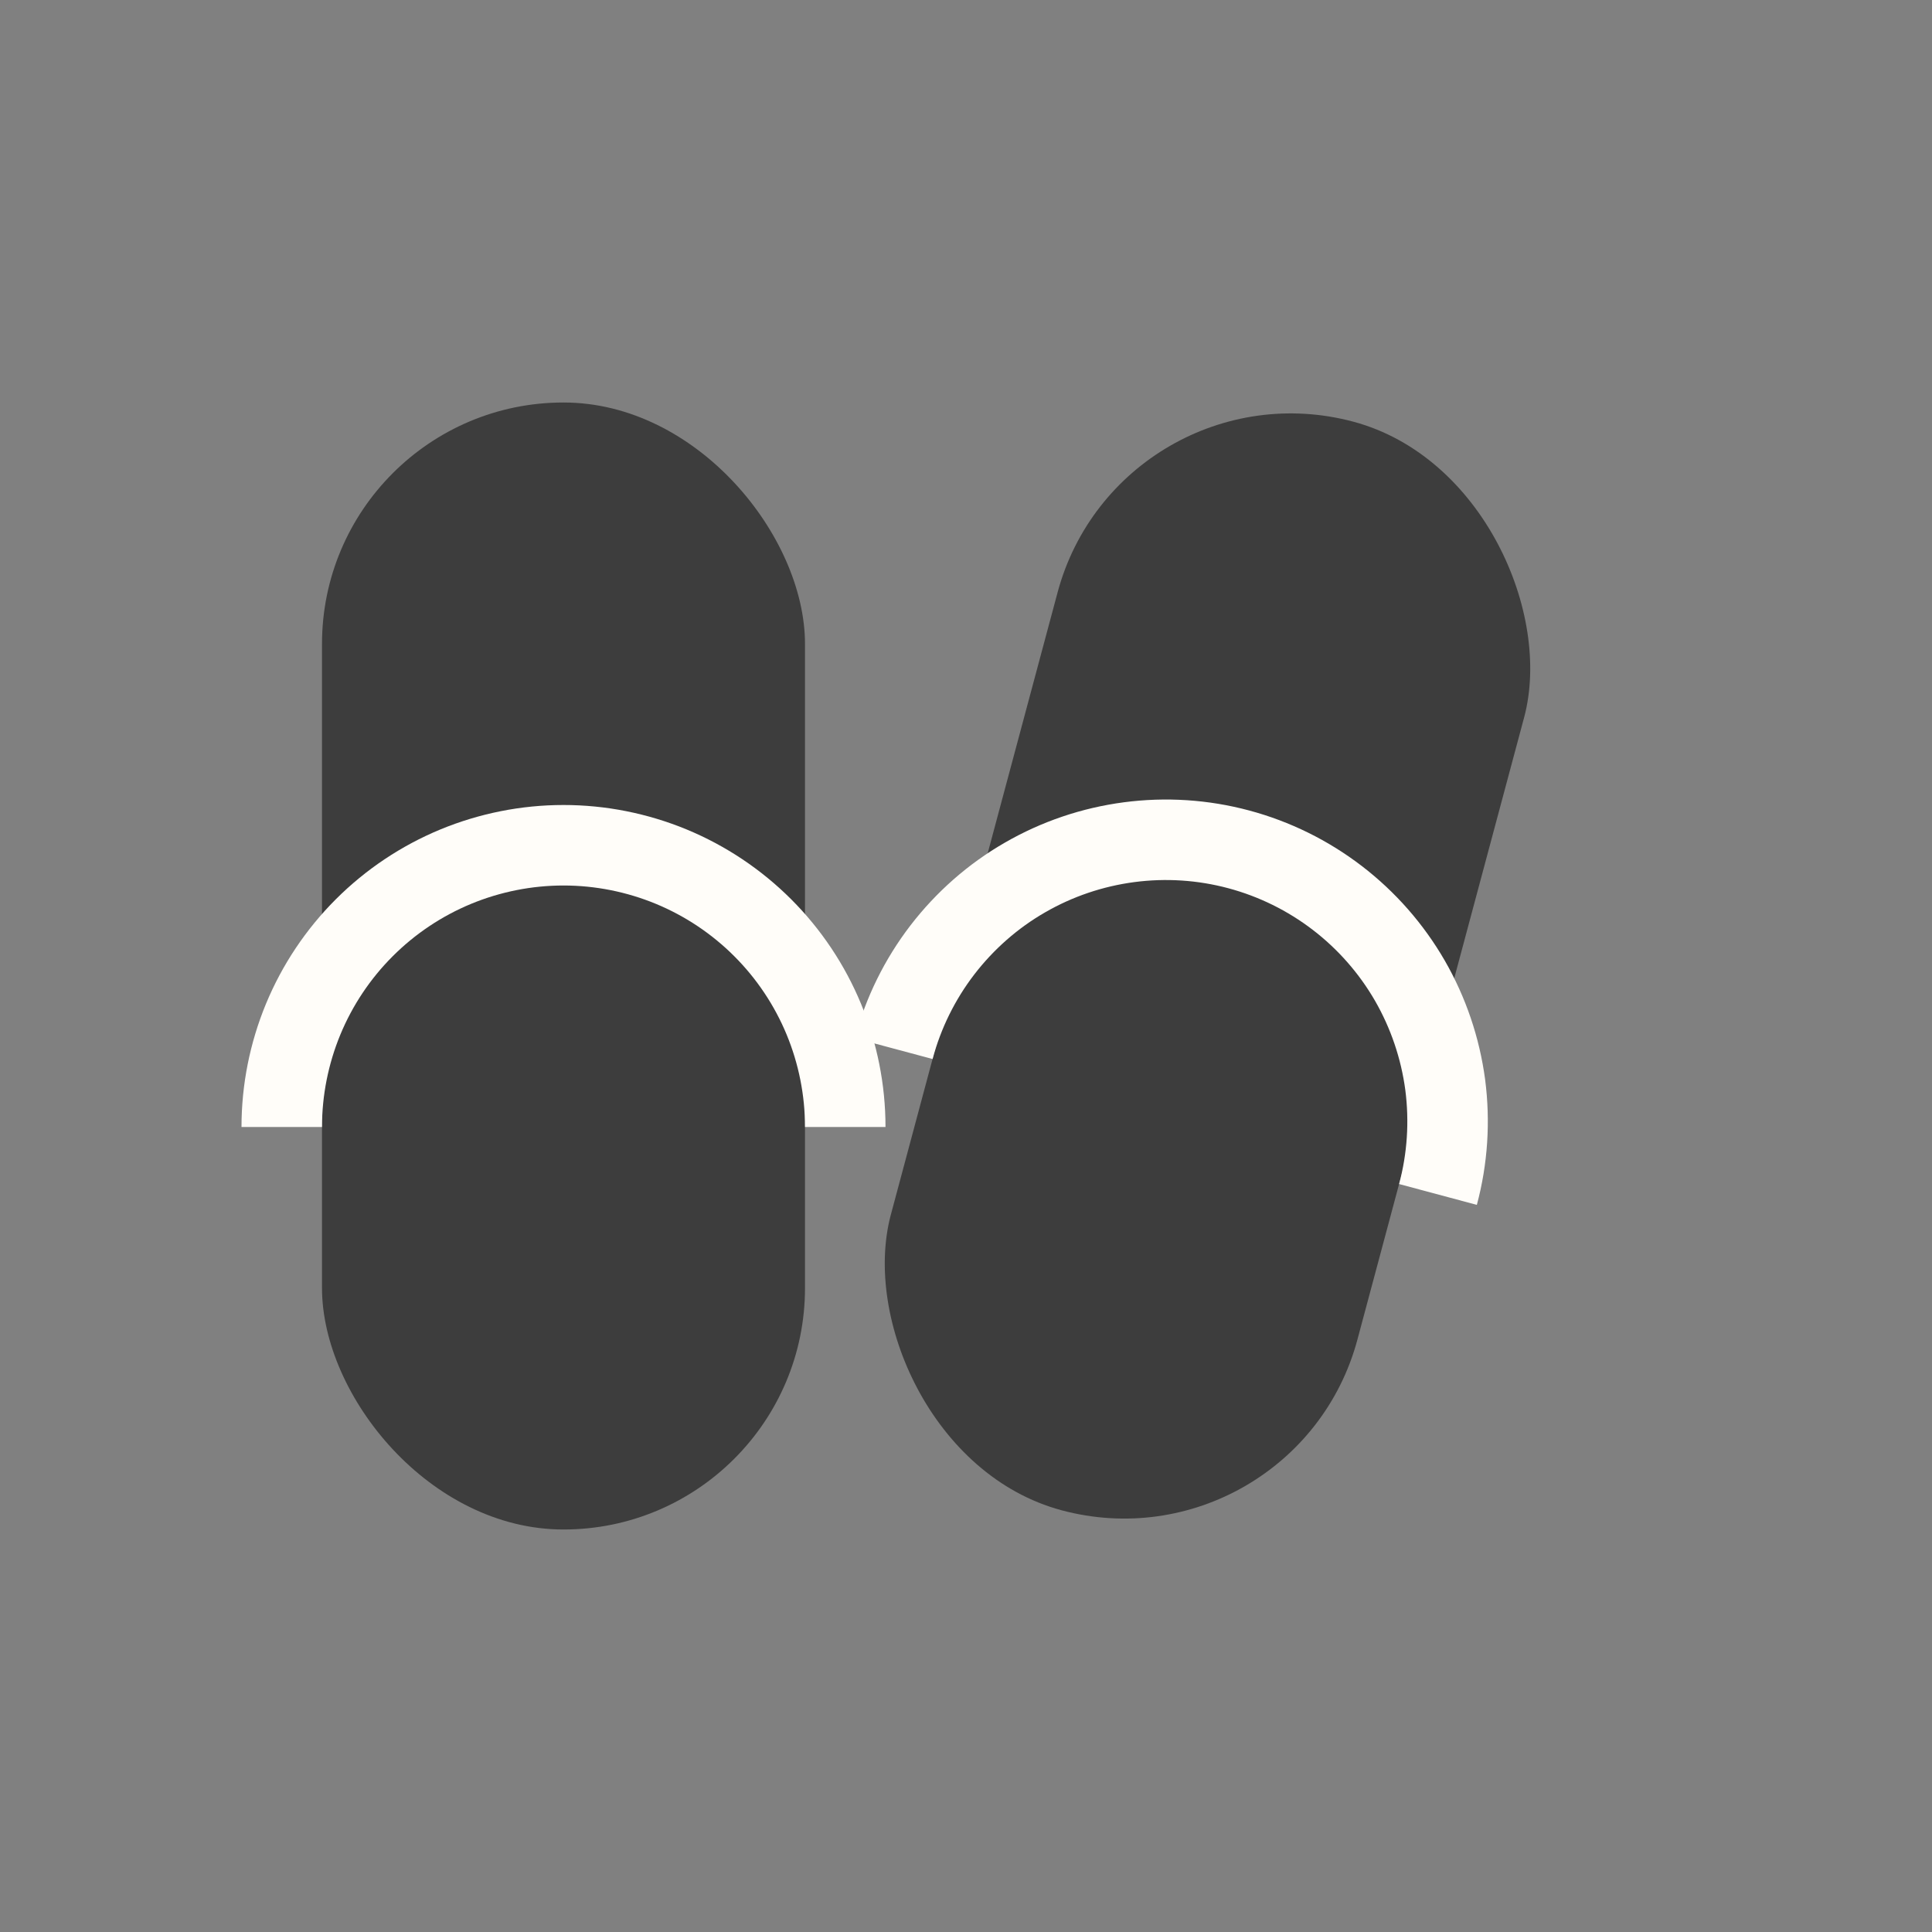 <svg width="24" height="24" viewBox="0 0 24 24" fill="none" xmlns="http://www.w3.org/2000/svg">
<rect x="0" y="0" width="24" height="24" fill="#808080" stroke="none"/>
<rect x="4" y="5" width="6" height="14" rx="3" fill="#3D3D3D"/>
<rect x="13.914" y="4.462" width="6" height="14" rx="3" transform="rotate(15 13.914 4.462)" fill="#3D3D3D"/>
<path d="M10.5 14C10.5 13.54 10.409 13.085 10.234 12.661C10.058 12.236 9.8 11.85 9.475 11.525C9.15 11.2 8.764 10.942 8.339 10.766C7.915 10.591 7.46 10.5 7 10.5C6.54 10.5 6.085 10.591 5.661 10.766C5.236 10.942 4.85 11.2 4.525 11.525C4.2 11.85 3.942 12.236 3.766 12.661C3.591 13.085 3.5 13.54 3.5 14" stroke="#FFFDF9"/>
<path d="M17.863 14.838C17.982 14.394 18.012 13.931 17.953 13.475C17.892 13.019 17.743 12.58 17.514 12.182C17.284 11.784 16.978 11.435 16.613 11.155C16.248 10.875 15.832 10.67 15.388 10.551C14.944 10.432 14.481 10.402 14.026 10.462C13.57 10.522 13.13 10.671 12.732 10.901C12.334 11.13 11.986 11.437 11.706 11.801C11.426 12.166 11.221 12.582 11.102 13.026" stroke="#FFFDF9"/>
</svg>
